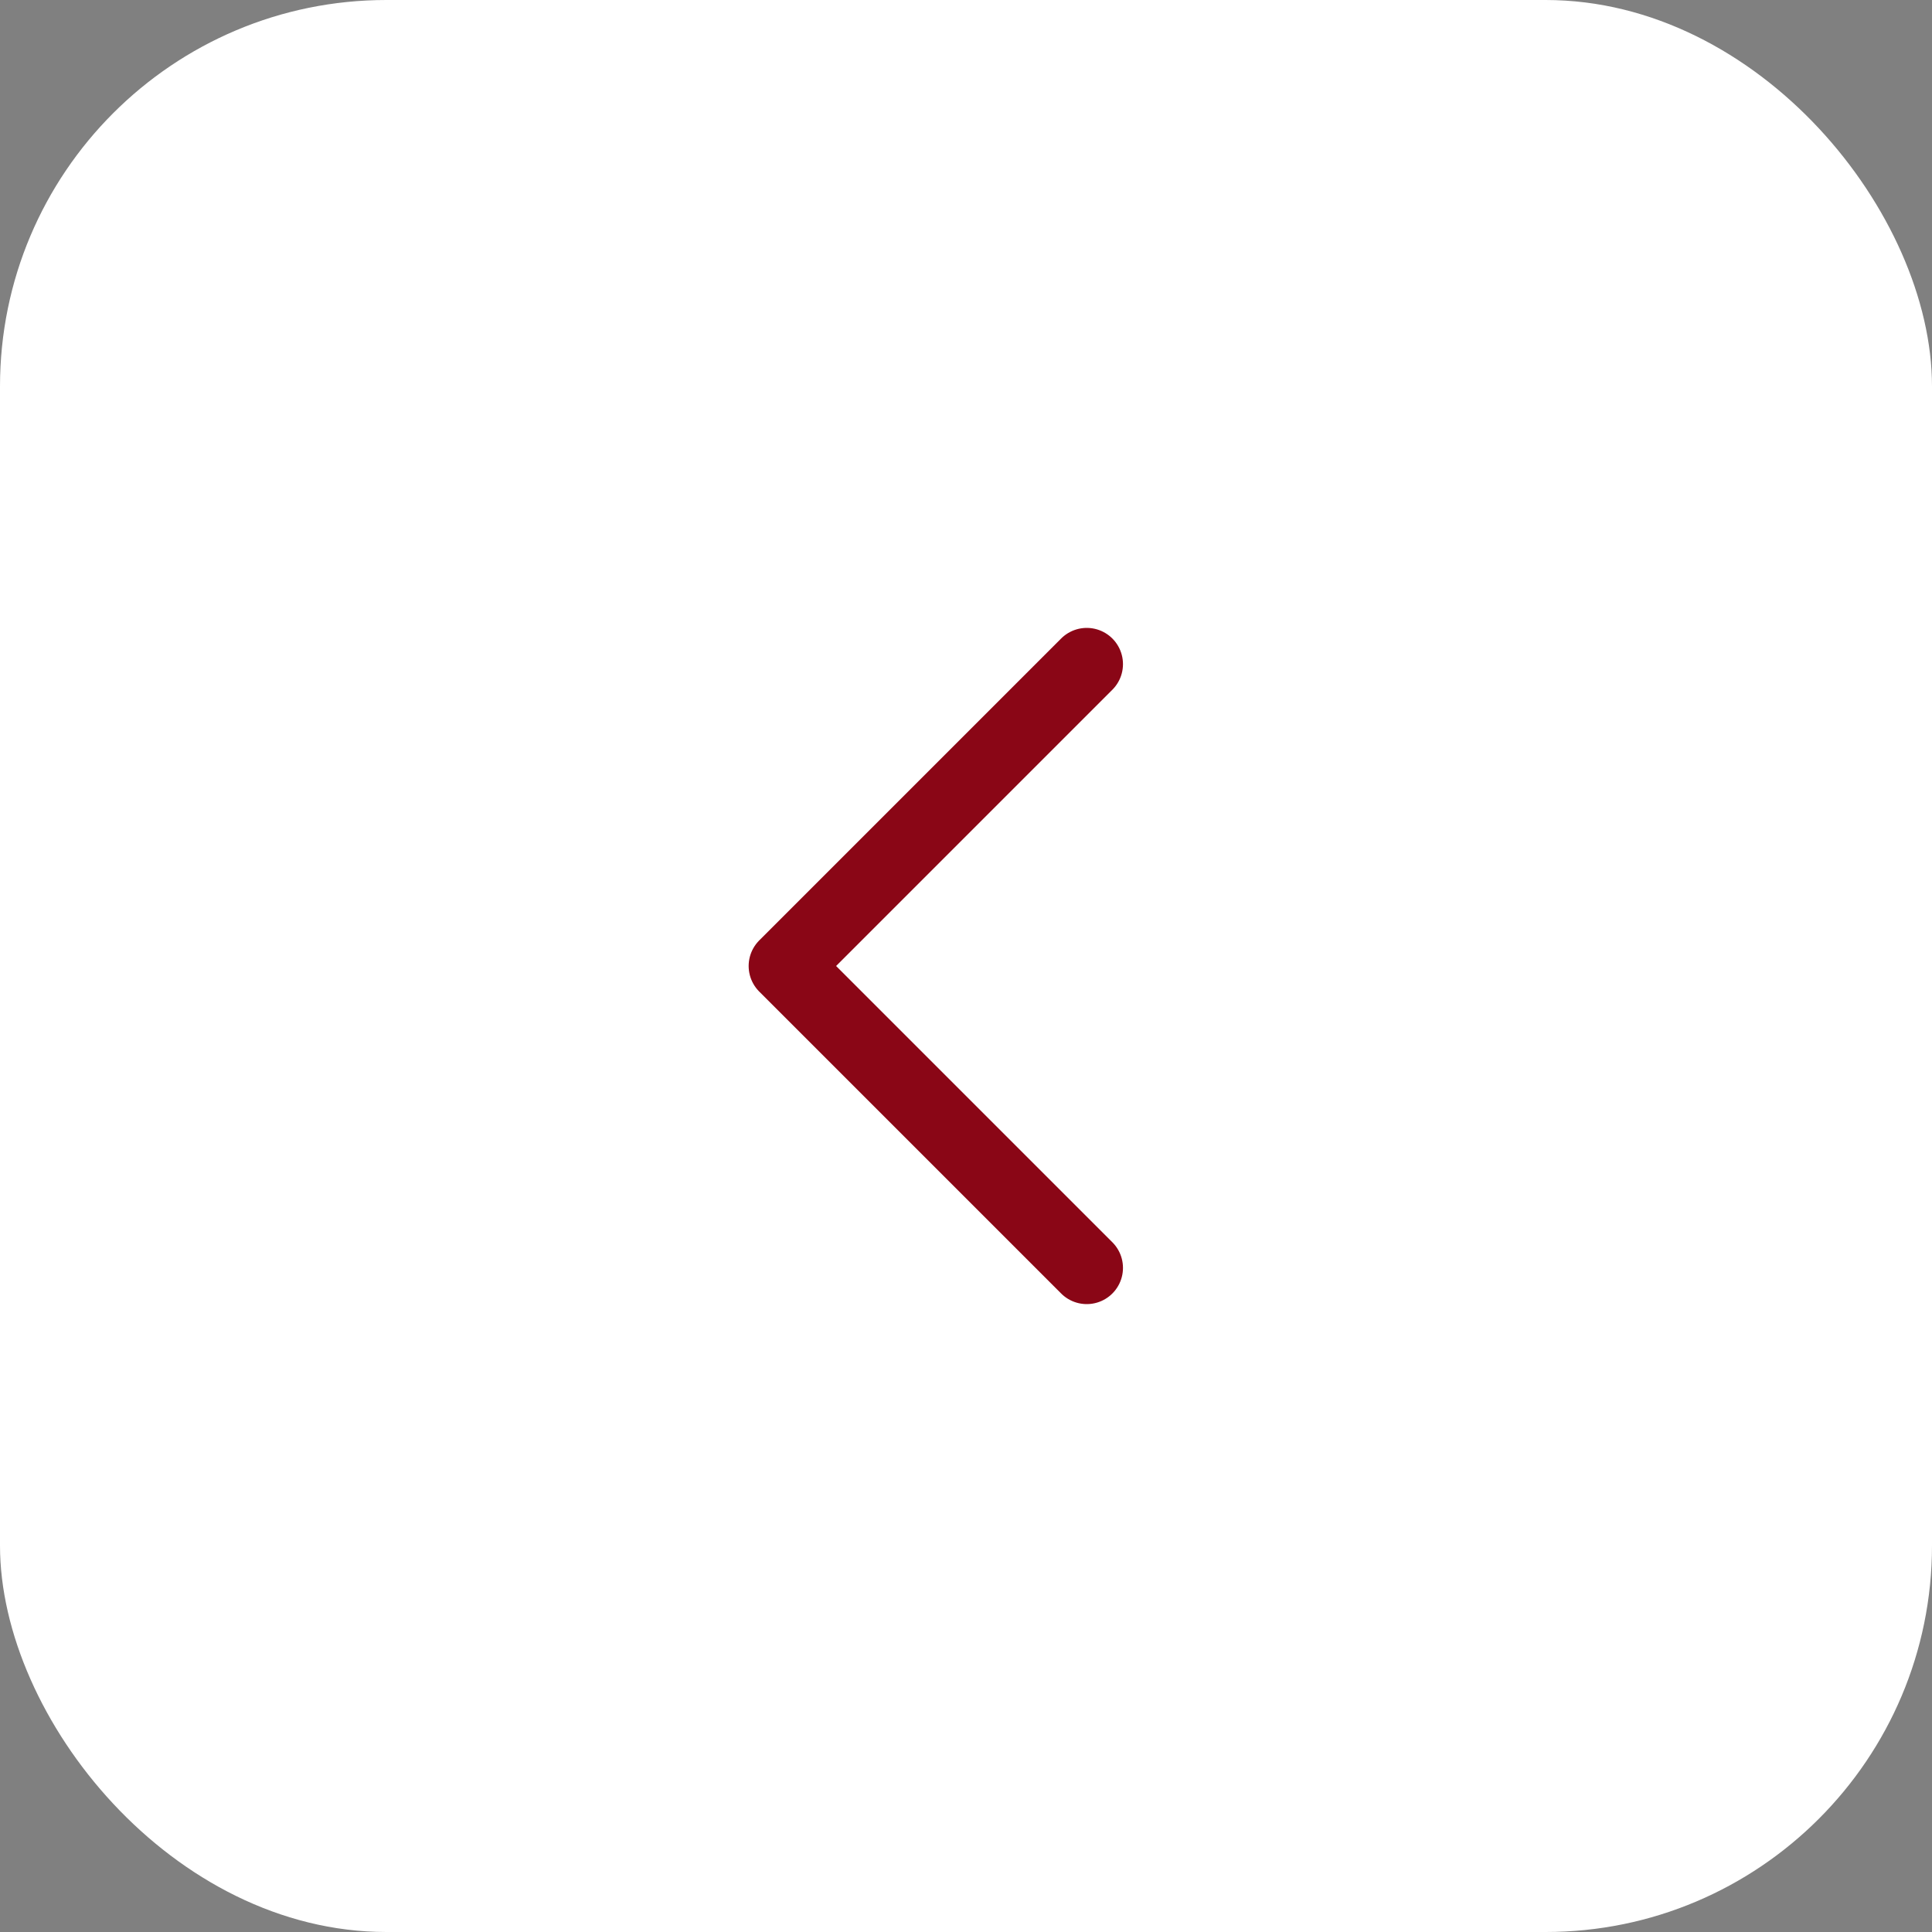 <?xml version="1.0" encoding="UTF-8"?> <svg xmlns="http://www.w3.org/2000/svg" width="40" height="40" viewBox="0 0 40 40" fill="none"><rect x="0" y="0" width="40" height="40" fill="#808080" stroke="none"/><rect x="40" y="40" width="40" height="40" rx="8" transform="rotate(-180 40 40)" fill="white"></rect><path d="M22.5 13.75L16.25 20L22.5 26.25" stroke="#8A0616" stroke-width="1.5" stroke-linecap="round" stroke-linejoin="round"></path></svg> 
